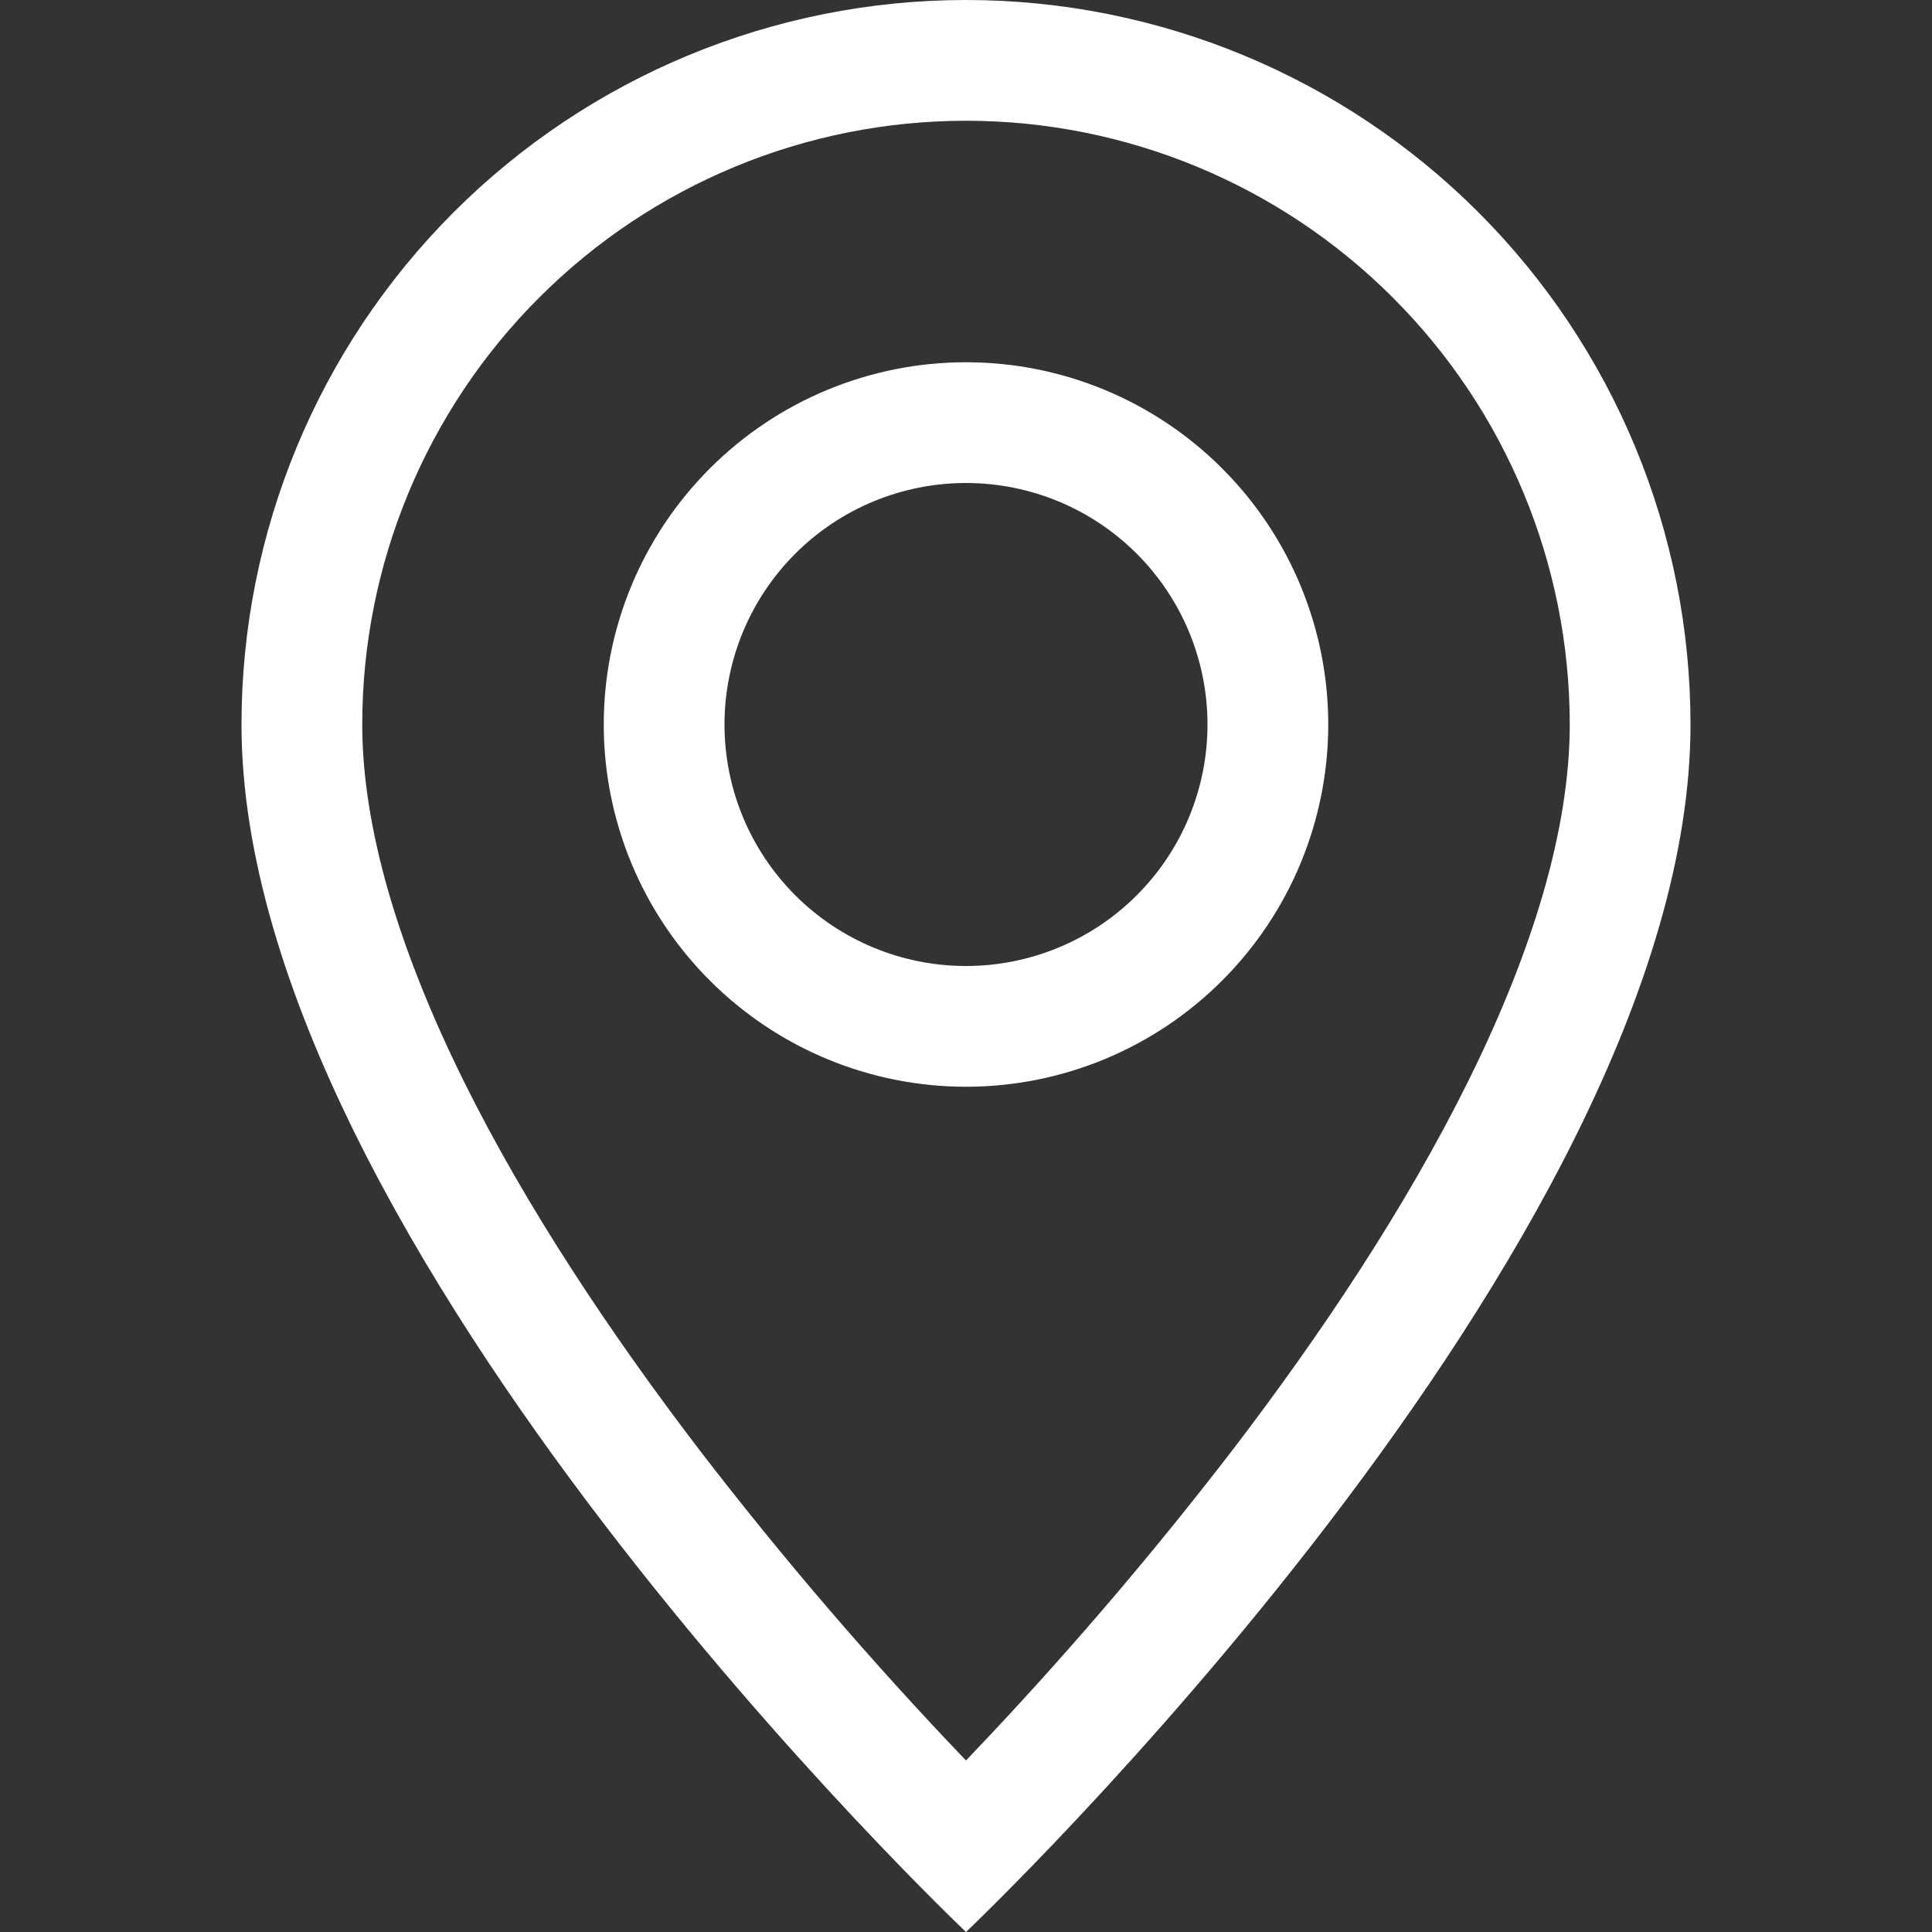<?xml version="1.0" encoding="UTF-8"?> <svg xmlns="http://www.w3.org/2000/svg" width="18" height="18" viewBox="0 0 18 18" fill="none"><rect x="0" y="0" width="18" height="18" fill="#333333" stroke="none"/><g clip-path="url(#clip0)"><path fill-rule="evenodd" clip-rule="evenodd" d="M13.687 10.057C14.283 8.85 14.625 7.72 14.625 6.75C14.625 5.258 14.032 3.827 12.977 2.773C11.923 1.718 10.492 1.125 9 1.125C7.508 1.125 6.077 1.718 5.023 2.773C3.968 3.827 3.375 5.258 3.375 6.75C3.375 7.72 3.718 8.85 4.313 10.057C4.903 11.252 5.702 12.443 6.518 13.511C7.293 14.519 8.121 15.484 9 16.402L9.234 16.155C10.026 15.311 10.776 14.429 11.482 13.511C12.299 12.443 13.097 11.252 13.687 10.057ZM9 18C9 18 15.75 11.603 15.75 6.75C15.75 4.96 15.039 3.243 13.773 1.977C12.507 0.711 10.79 0 9 0C7.21 0 5.493 0.711 4.227 1.977C2.961 3.243 2.25 4.96 2.25 6.75C2.25 11.603 9 18 9 18Z" fill="white"></path><path fill-rule="evenodd" clip-rule="evenodd" d="M9 9C9.597 9 10.169 8.763 10.591 8.341C11.013 7.919 11.25 7.347 11.25 6.75C11.25 6.153 11.013 5.581 10.591 5.159C10.169 4.737 9.597 4.5 9 4.5C8.403 4.5 7.831 4.737 7.409 5.159C6.987 5.581 6.75 6.153 6.75 6.75C6.75 7.347 6.987 7.919 7.409 8.341C7.831 8.763 8.403 9 9 9V9ZM9 10.125C9.895 10.125 10.754 9.769 11.386 9.136C12.019 8.504 12.375 7.645 12.375 6.75C12.375 5.855 12.019 4.996 11.386 4.364C10.754 3.731 9.895 3.375 9 3.375C8.105 3.375 7.246 3.731 6.614 4.364C5.981 4.996 5.625 5.855 5.625 6.75C5.625 7.645 5.981 8.504 6.614 9.136C7.246 9.769 8.105 10.125 9 10.125V10.125Z" fill="white"></path></g><defs><clipPath id="clip0"><rect width="18" height="18" fill="white"></rect></clipPath></defs></svg> 